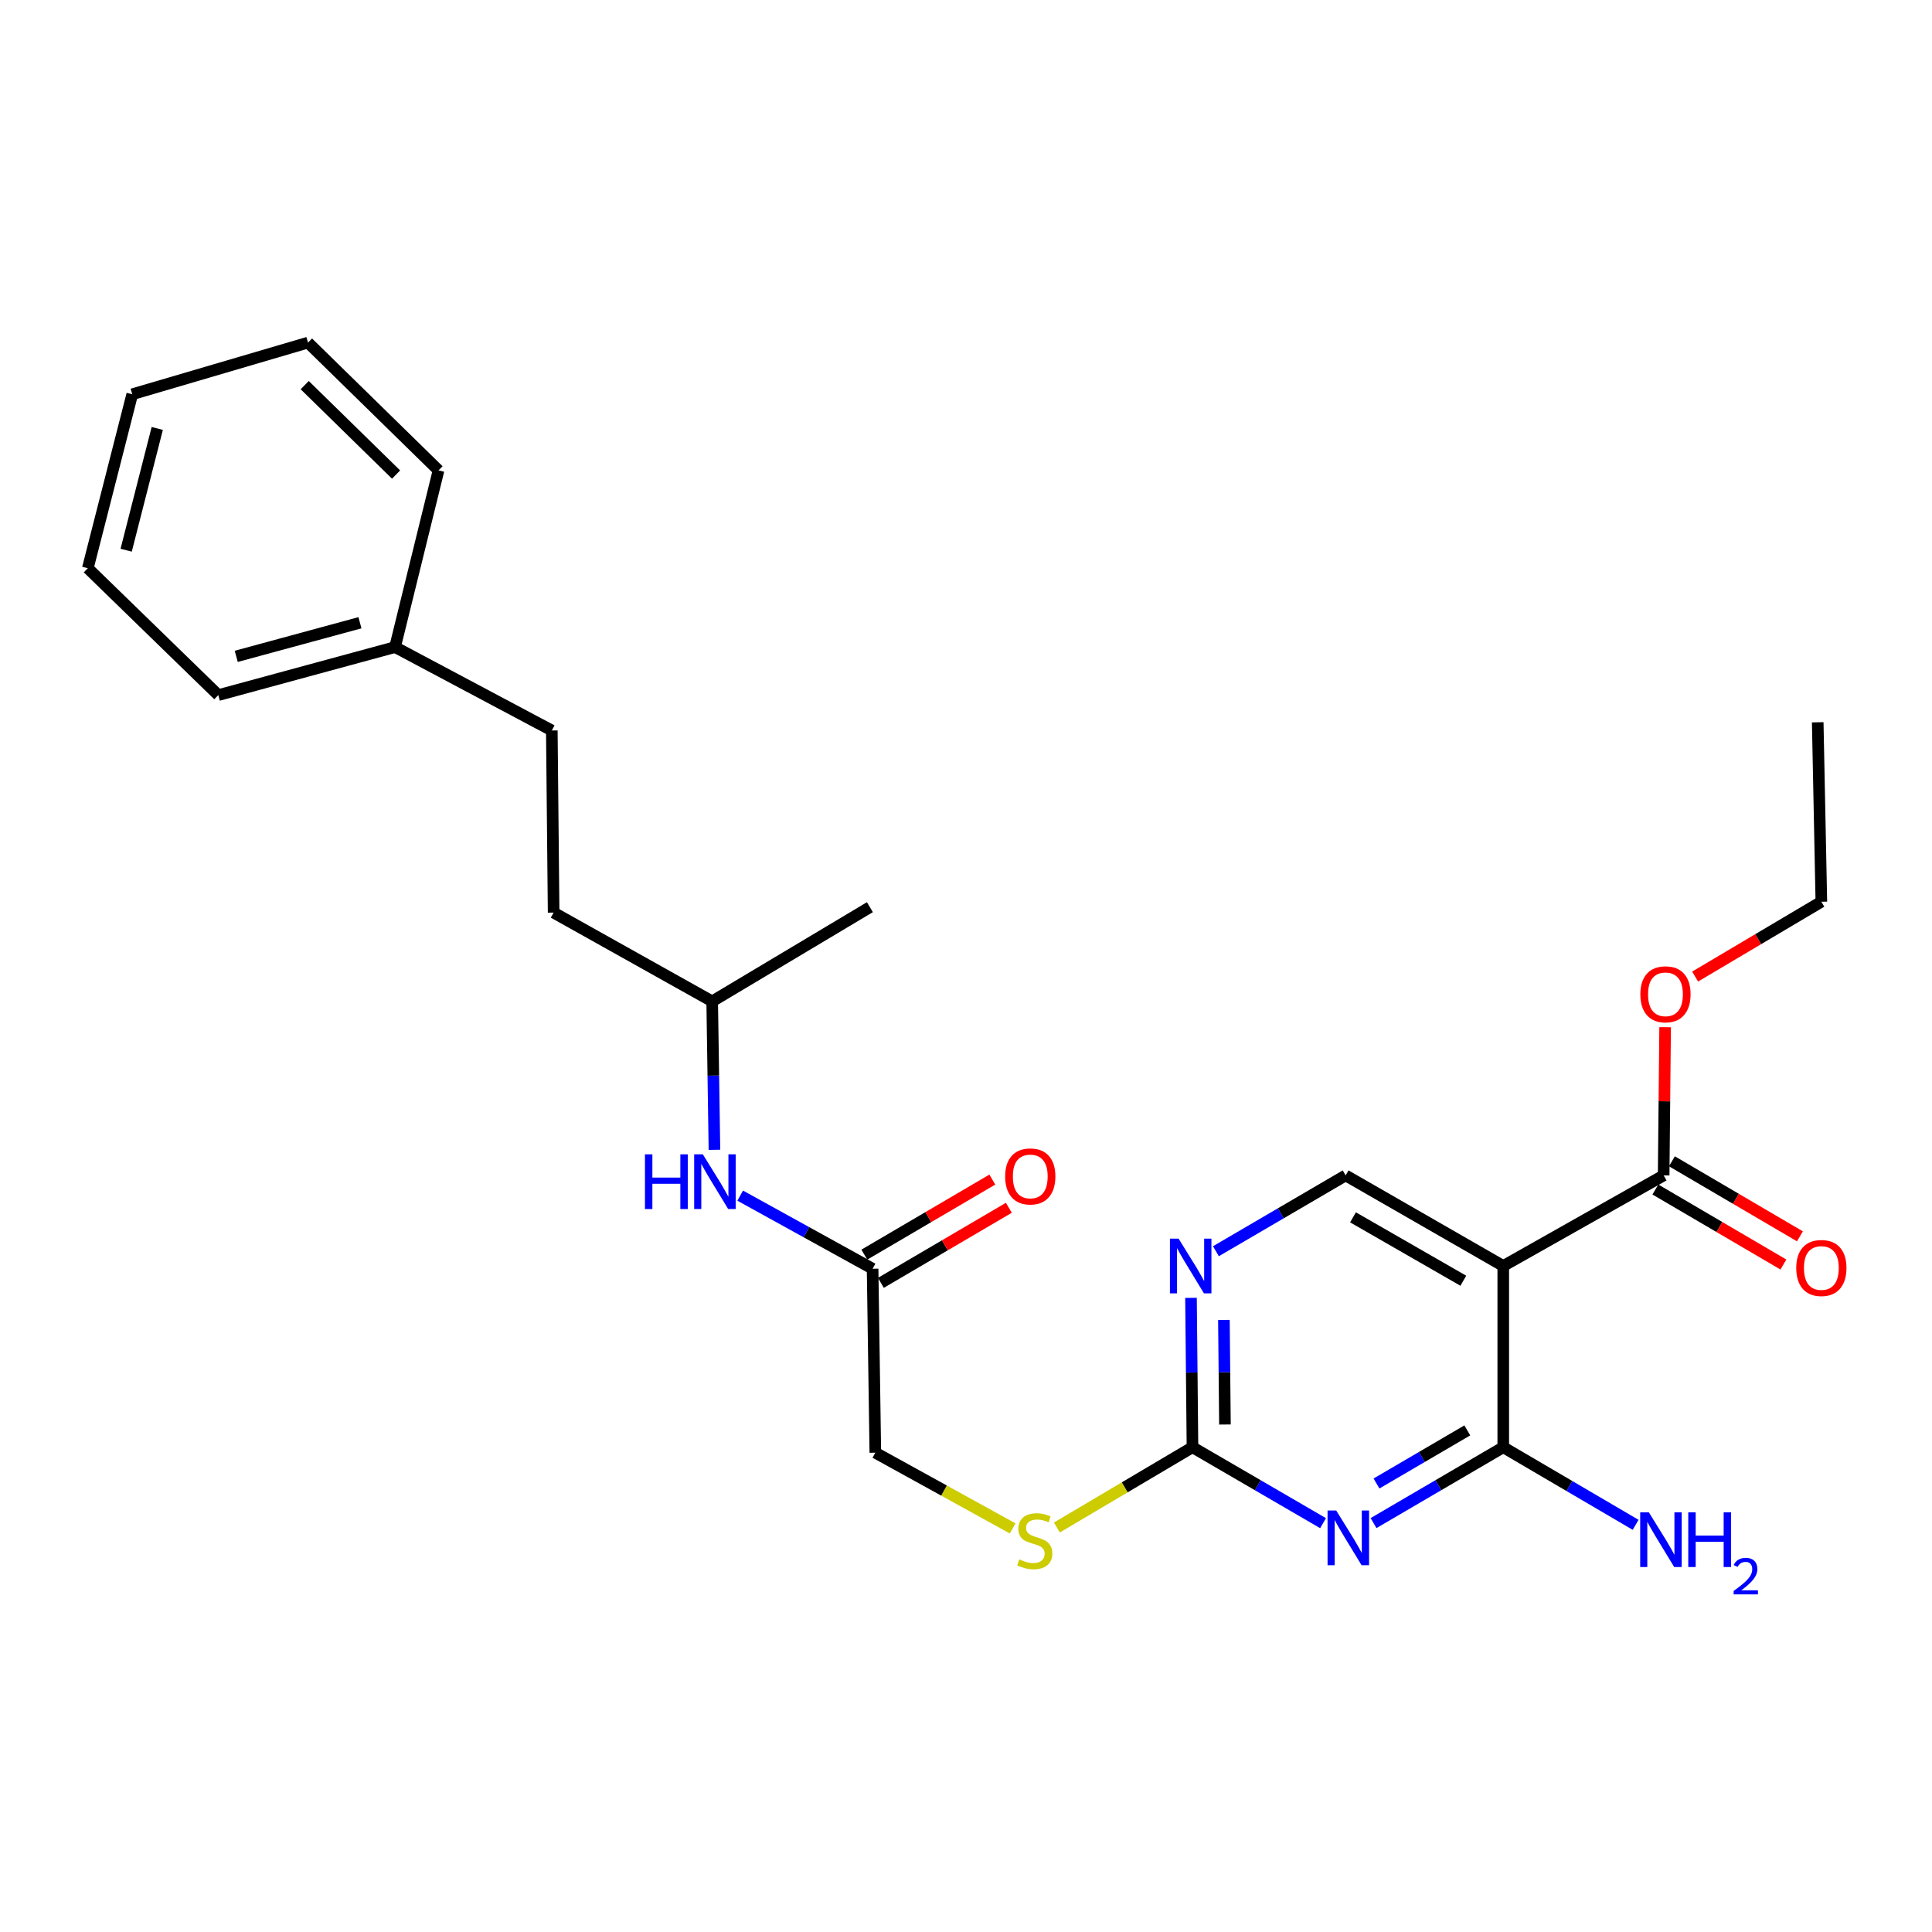 <?xml version='1.0' encoding='iso-8859-1'?>
<svg version='1.1' baseProfile='full'
              xmlns='http://www.w3.org/2000/svg'
                      xmlns:rdkit='http://www.rdkit.org/xml'
                      xmlns:xlink='http://www.w3.org/1999/xlink'
                  xml:space='preserve'
width='1000px' height='1000px' viewBox='0 0 1000 1000'>
<!-- END OF HEADER -->
<rect style='opacity:1.0;fill:#FFFFFF;stroke:none' width='1000' height='1000' x='0' y='0'> </rect>
<path class='bond-0' d='M 710.946,788.351 L 744.514,768.72' style='fill:none;fill-rule:evenodd;stroke:#0000FF;stroke-width:6px;stroke-linecap:butt;stroke-linejoin:miter;stroke-opacity:1' />
<path class='bond-0' d='M 744.514,768.72 L 778.083,749.089' style='fill:none;fill-rule:evenodd;stroke:#000000;stroke-width:6px;stroke-linecap:butt;stroke-linejoin:miter;stroke-opacity:1' />
<path class='bond-0' d='M 712.475,767.855 L 735.972,754.113' style='fill:none;fill-rule:evenodd;stroke:#0000FF;stroke-width:6px;stroke-linecap:butt;stroke-linejoin:miter;stroke-opacity:1' />
<path class='bond-0' d='M 735.972,754.113 L 759.47,740.371' style='fill:none;fill-rule:evenodd;stroke:#000000;stroke-width:6px;stroke-linecap:butt;stroke-linejoin:miter;stroke-opacity:1' />
<path class='bond-2' d='M 684.811,788.389 L 651.018,768.739' style='fill:none;fill-rule:evenodd;stroke:#0000FF;stroke-width:6px;stroke-linecap:butt;stroke-linejoin:miter;stroke-opacity:1' />
<path class='bond-2' d='M 651.018,768.739 L 617.224,749.089' style='fill:none;fill-rule:evenodd;stroke:#000000;stroke-width:6px;stroke-linecap:butt;stroke-linejoin:miter;stroke-opacity:1' />
<path class='bond-1' d='M 778.083,749.089 L 778.083,655.269' style='fill:none;fill-rule:evenodd;stroke:#000000;stroke-width:6px;stroke-linecap:butt;stroke-linejoin:miter;stroke-opacity:1' />
<path class='bond-11' d='M 778.083,749.089 L 812.339,769.169' style='fill:none;fill-rule:evenodd;stroke:#000000;stroke-width:6px;stroke-linecap:butt;stroke-linejoin:miter;stroke-opacity:1' />
<path class='bond-11' d='M 812.339,769.169 L 846.596,789.248' style='fill:none;fill-rule:evenodd;stroke:#0000FF;stroke-width:6px;stroke-linecap:butt;stroke-linejoin:miter;stroke-opacity:1' />
<path class='bond-3' d='M 778.083,655.269 L 861.102,608.386' style='fill:none;fill-rule:evenodd;stroke:#000000;stroke-width:6px;stroke-linecap:butt;stroke-linejoin:miter;stroke-opacity:1' />
<path class='bond-26' d='M 778.083,655.269 L 696.502,608.386' style='fill:none;fill-rule:evenodd;stroke:#000000;stroke-width:6px;stroke-linecap:butt;stroke-linejoin:miter;stroke-opacity:1' />
<path class='bond-26' d='M 757.414,662.908 L 700.308,630.09' style='fill:none;fill-rule:evenodd;stroke:#000000;stroke-width:6px;stroke-linecap:butt;stroke-linejoin:miter;stroke-opacity:1' />
<path class='bond-4' d='M 617.224,749.089 L 616.841,710.432' style='fill:none;fill-rule:evenodd;stroke:#000000;stroke-width:6px;stroke-linecap:butt;stroke-linejoin:miter;stroke-opacity:1' />
<path class='bond-4' d='M 616.841,710.432 L 616.457,671.774' style='fill:none;fill-rule:evenodd;stroke:#0000FF;stroke-width:6px;stroke-linecap:butt;stroke-linejoin:miter;stroke-opacity:1' />
<path class='bond-4' d='M 634.03,737.324 L 633.762,710.264' style='fill:none;fill-rule:evenodd;stroke:#000000;stroke-width:6px;stroke-linecap:butt;stroke-linejoin:miter;stroke-opacity:1' />
<path class='bond-4' d='M 633.762,710.264 L 633.493,683.204' style='fill:none;fill-rule:evenodd;stroke:#0000FF;stroke-width:6px;stroke-linecap:butt;stroke-linejoin:miter;stroke-opacity:1' />
<path class='bond-7' d='M 617.224,749.089 L 582.132,769.86' style='fill:none;fill-rule:evenodd;stroke:#000000;stroke-width:6px;stroke-linecap:butt;stroke-linejoin:miter;stroke-opacity:1' />
<path class='bond-7' d='M 582.132,769.86 L 547.039,790.631' style='fill:none;fill-rule:evenodd;stroke:#CCCC00;stroke-width:6px;stroke-linecap:butt;stroke-linejoin:miter;stroke-opacity:1' />
<path class='bond-9' d='M 856.823,615.686 L 889.955,635.104' style='fill:none;fill-rule:evenodd;stroke:#000000;stroke-width:6px;stroke-linecap:butt;stroke-linejoin:miter;stroke-opacity:1' />
<path class='bond-9' d='M 889.955,635.104 L 923.086,654.521' style='fill:none;fill-rule:evenodd;stroke:#FF0000;stroke-width:6px;stroke-linecap:butt;stroke-linejoin:miter;stroke-opacity:1' />
<path class='bond-9' d='M 865.38,601.087 L 898.511,620.505' style='fill:none;fill-rule:evenodd;stroke:#000000;stroke-width:6px;stroke-linecap:butt;stroke-linejoin:miter;stroke-opacity:1' />
<path class='bond-9' d='M 898.511,620.505 L 931.642,639.923' style='fill:none;fill-rule:evenodd;stroke:#FF0000;stroke-width:6px;stroke-linecap:butt;stroke-linejoin:miter;stroke-opacity:1' />
<path class='bond-13' d='M 861.102,608.386 L 861.486,570.029' style='fill:none;fill-rule:evenodd;stroke:#000000;stroke-width:6px;stroke-linecap:butt;stroke-linejoin:miter;stroke-opacity:1' />
<path class='bond-13' d='M 861.486,570.029 L 861.87,531.671' style='fill:none;fill-rule:evenodd;stroke:#FF0000;stroke-width:6px;stroke-linecap:butt;stroke-linejoin:miter;stroke-opacity:1' />
<path class='bond-5' d='M 629.356,647.633 L 662.929,628.01' style='fill:none;fill-rule:evenodd;stroke:#0000FF;stroke-width:6px;stroke-linecap:butt;stroke-linejoin:miter;stroke-opacity:1' />
<path class='bond-5' d='M 662.929,628.01 L 696.502,608.386' style='fill:none;fill-rule:evenodd;stroke:#000000;stroke-width:6px;stroke-linecap:butt;stroke-linejoin:miter;stroke-opacity:1' />
<path class='bond-6' d='M 451.656,656.697 L 453.067,751.909' style='fill:none;fill-rule:evenodd;stroke:#000000;stroke-width:6px;stroke-linecap:butt;stroke-linejoin:miter;stroke-opacity:1' />
<path class='bond-8' d='M 451.656,656.697 L 417.387,637.777' style='fill:none;fill-rule:evenodd;stroke:#000000;stroke-width:6px;stroke-linecap:butt;stroke-linejoin:miter;stroke-opacity:1' />
<path class='bond-8' d='M 417.387,637.777 L 383.118,618.856' style='fill:none;fill-rule:evenodd;stroke:#0000FF;stroke-width:6px;stroke-linecap:butt;stroke-linejoin:miter;stroke-opacity:1' />
<path class='bond-10' d='M 455.937,663.996 L 489.058,644.571' style='fill:none;fill-rule:evenodd;stroke:#000000;stroke-width:6px;stroke-linecap:butt;stroke-linejoin:miter;stroke-opacity:1' />
<path class='bond-10' d='M 489.058,644.571 L 522.18,625.147' style='fill:none;fill-rule:evenodd;stroke:#FF0000;stroke-width:6px;stroke-linecap:butt;stroke-linejoin:miter;stroke-opacity:1' />
<path class='bond-10' d='M 447.376,649.399 L 480.498,629.975' style='fill:none;fill-rule:evenodd;stroke:#000000;stroke-width:6px;stroke-linecap:butt;stroke-linejoin:miter;stroke-opacity:1' />
<path class='bond-10' d='M 480.498,629.975 L 513.62,610.55' style='fill:none;fill-rule:evenodd;stroke:#FF0000;stroke-width:6px;stroke-linecap:butt;stroke-linejoin:miter;stroke-opacity:1' />
<path class='bond-12' d='M 524.151,791.104 L 488.609,771.507' style='fill:none;fill-rule:evenodd;stroke:#CCCC00;stroke-width:6px;stroke-linecap:butt;stroke-linejoin:miter;stroke-opacity:1' />
<path class='bond-12' d='M 488.609,771.507 L 453.067,751.909' style='fill:none;fill-rule:evenodd;stroke:#000000;stroke-width:6px;stroke-linecap:butt;stroke-linejoin:miter;stroke-opacity:1' />
<path class='bond-17' d='M 369.797,595.146 L 369.212,556.726' style='fill:none;fill-rule:evenodd;stroke:#0000FF;stroke-width:6px;stroke-linecap:butt;stroke-linejoin:miter;stroke-opacity:1' />
<path class='bond-17' d='M 369.212,556.726 L 368.628,518.307' style='fill:none;fill-rule:evenodd;stroke:#000000;stroke-width:6px;stroke-linecap:butt;stroke-linejoin:miter;stroke-opacity:1' />
<path class='bond-18' d='M 877.387,505.469 L 910.058,486.102' style='fill:none;fill-rule:evenodd;stroke:#FF0000;stroke-width:6px;stroke-linecap:butt;stroke-linejoin:miter;stroke-opacity:1' />
<path class='bond-18' d='M 910.058,486.102 L 942.729,466.734' style='fill:none;fill-rule:evenodd;stroke:#000000;stroke-width:6px;stroke-linecap:butt;stroke-linejoin:miter;stroke-opacity:1' />
<path class='bond-14' d='M 285.618,378.094 L 286.558,472.365' style='fill:none;fill-rule:evenodd;stroke:#000000;stroke-width:6px;stroke-linecap:butt;stroke-linejoin:miter;stroke-opacity:1' />
<path class='bond-15' d='M 285.618,378.094 L 204.47,334.934' style='fill:none;fill-rule:evenodd;stroke:#000000;stroke-width:6px;stroke-linecap:butt;stroke-linejoin:miter;stroke-opacity:1' />
<path class='bond-19' d='M 204.47,334.934 L 112.99,359.79' style='fill:none;fill-rule:evenodd;stroke:#000000;stroke-width:6px;stroke-linecap:butt;stroke-linejoin:miter;stroke-opacity:1' />
<path class='bond-19' d='M 186.311,322.333 L 122.275,339.732' style='fill:none;fill-rule:evenodd;stroke:#000000;stroke-width:6px;stroke-linecap:butt;stroke-linejoin:miter;stroke-opacity:1' />
<path class='bond-20' d='M 204.47,334.934 L 226.985,243.464' style='fill:none;fill-rule:evenodd;stroke:#000000;stroke-width:6px;stroke-linecap:butt;stroke-linejoin:miter;stroke-opacity:1' />
<path class='bond-16' d='M 286.558,472.365 L 368.628,518.307' style='fill:none;fill-rule:evenodd;stroke:#000000;stroke-width:6px;stroke-linecap:butt;stroke-linejoin:miter;stroke-opacity:1' />
<path class='bond-21' d='M 368.628,518.307 L 450.256,469.555' style='fill:none;fill-rule:evenodd;stroke:#000000;stroke-width:6px;stroke-linecap:butt;stroke-linejoin:miter;stroke-opacity:1' />
<path class='bond-22' d='M 942.729,466.734 L 940.849,373.854' style='fill:none;fill-rule:evenodd;stroke:#000000;stroke-width:6px;stroke-linecap:butt;stroke-linejoin:miter;stroke-opacity:1' />
<path class='bond-24' d='M 112.99,359.79 L 45.455,294.106' style='fill:none;fill-rule:evenodd;stroke:#000000;stroke-width:6px;stroke-linecap:butt;stroke-linejoin:miter;stroke-opacity:1' />
<path class='bond-23' d='M 226.985,243.464 L 159.421,177.329' style='fill:none;fill-rule:evenodd;stroke:#000000;stroke-width:6px;stroke-linecap:butt;stroke-linejoin:miter;stroke-opacity:1' />
<path class='bond-23' d='M 205.014,245.636 L 157.719,199.341' style='fill:none;fill-rule:evenodd;stroke:#000000;stroke-width:6px;stroke-linecap:butt;stroke-linejoin:miter;stroke-opacity:1' />
<path class='bond-25' d='M 159.421,177.329 L 68.449,204.065' style='fill:none;fill-rule:evenodd;stroke:#000000;stroke-width:6px;stroke-linecap:butt;stroke-linejoin:miter;stroke-opacity:1' />
<path class='bond-27' d='M 45.455,294.106 L 68.449,204.065' style='fill:none;fill-rule:evenodd;stroke:#000000;stroke-width:6px;stroke-linecap:butt;stroke-linejoin:miter;stroke-opacity:1' />
<path class='bond-27' d='M 65.299,284.787 L 81.395,221.758' style='fill:none;fill-rule:evenodd;stroke:#000000;stroke-width:6px;stroke-linecap:butt;stroke-linejoin:miter;stroke-opacity:1' />
<path  class='atom-0' d='M 691.624 781.83
L 700.904 796.83
Q 701.824 798.31, 703.304 800.99
Q 704.784 803.67, 704.864 803.83
L 704.864 781.83
L 708.624 781.83
L 708.624 810.15
L 704.744 810.15
L 694.784 793.75
Q 693.624 791.83, 692.384 789.63
Q 691.184 787.43, 690.824 786.75
L 690.824 810.15
L 687.144 810.15
L 687.144 781.83
L 691.624 781.83
' fill='#0000FF'/>
<path  class='atom-5' d='M 610.034 641.109
L 619.314 656.109
Q 620.234 657.589, 621.714 660.269
Q 623.194 662.949, 623.274 663.109
L 623.274 641.109
L 627.034 641.109
L 627.034 669.429
L 623.154 669.429
L 613.194 653.029
Q 612.034 651.109, 610.794 648.909
Q 609.594 646.709, 609.234 646.029
L 609.234 669.429
L 605.554 669.429
L 605.554 641.109
L 610.034 641.109
' fill='#0000FF'/>
<path  class='atom-8' d='M 527.587 807.13
Q 527.907 807.25, 529.227 807.81
Q 530.547 808.37, 531.987 808.73
Q 533.467 809.05, 534.907 809.05
Q 537.587 809.05, 539.147 807.77
Q 540.707 806.45, 540.707 804.17
Q 540.707 802.61, 539.907 801.65
Q 539.147 800.69, 537.947 800.17
Q 536.747 799.65, 534.747 799.05
Q 532.227 798.29, 530.707 797.57
Q 529.227 796.85, 528.147 795.33
Q 527.107 793.81, 527.107 791.25
Q 527.107 787.69, 529.507 785.49
Q 531.947 783.29, 536.747 783.29
Q 540.027 783.29, 543.747 784.85
L 542.827 787.93
Q 539.427 786.53, 536.867 786.53
Q 534.107 786.53, 532.587 787.69
Q 531.067 788.81, 531.107 790.77
Q 531.107 792.29, 531.867 793.21
Q 532.667 794.13, 533.787 794.65
Q 534.947 795.17, 536.867 795.77
Q 539.427 796.57, 540.947 797.37
Q 542.467 798.17, 543.547 799.81
Q 544.667 801.41, 544.667 804.17
Q 544.667 808.09, 542.027 810.21
Q 539.427 812.29, 535.067 812.29
Q 532.547 812.29, 530.627 811.73
Q 528.747 811.21, 526.507 810.29
L 527.587 807.13
' fill='#CCCC00'/>
<path  class='atom-9' d='M 333.828 597.479
L 337.668 597.479
L 337.668 609.519
L 352.148 609.519
L 352.148 597.479
L 355.988 597.479
L 355.988 625.799
L 352.148 625.799
L 352.148 612.719
L 337.668 612.719
L 337.668 625.799
L 333.828 625.799
L 333.828 597.479
' fill='#0000FF'/>
<path  class='atom-9' d='M 363.788 597.479
L 373.068 612.479
Q 373.988 613.959, 375.468 616.639
Q 376.948 619.319, 377.028 619.479
L 377.028 597.479
L 380.788 597.479
L 380.788 625.799
L 376.908 625.799
L 366.948 609.399
Q 365.788 607.479, 364.548 605.279
Q 363.348 603.079, 362.988 602.399
L 362.988 625.799
L 359.308 625.799
L 359.308 597.479
L 363.788 597.479
' fill='#0000FF'/>
<path  class='atom-10' d='M 929.729 656.307
Q 929.729 649.507, 933.089 645.707
Q 936.449 641.907, 942.729 641.907
Q 949.009 641.907, 952.369 645.707
Q 955.729 649.507, 955.729 656.307
Q 955.729 663.187, 952.329 667.107
Q 948.929 670.987, 942.729 670.987
Q 936.489 670.987, 933.089 667.107
Q 929.729 663.227, 929.729 656.307
M 942.729 667.787
Q 947.049 667.787, 949.369 664.907
Q 951.729 661.987, 951.729 656.307
Q 951.729 650.747, 949.369 647.947
Q 947.049 645.107, 942.729 645.107
Q 938.409 645.107, 936.049 647.907
Q 933.729 650.707, 933.729 656.307
Q 933.729 662.027, 936.049 664.907
Q 938.409 667.787, 942.729 667.787
' fill='#FF0000'/>
<path  class='atom-11' d='M 520.265 608.918
Q 520.265 602.118, 523.625 598.318
Q 526.985 594.518, 533.265 594.518
Q 539.545 594.518, 542.905 598.318
Q 546.265 602.118, 546.265 608.918
Q 546.265 615.798, 542.865 619.718
Q 539.465 623.598, 533.265 623.598
Q 527.025 623.598, 523.625 619.718
Q 520.265 615.838, 520.265 608.918
M 533.265 620.398
Q 537.585 620.398, 539.905 617.518
Q 542.265 614.598, 542.265 608.918
Q 542.265 603.358, 539.905 600.558
Q 537.585 597.718, 533.265 597.718
Q 528.945 597.718, 526.585 600.518
Q 524.265 603.318, 524.265 608.918
Q 524.265 614.638, 526.585 617.518
Q 528.945 620.398, 533.265 620.398
' fill='#FF0000'/>
<path  class='atom-12' d='M 853.441 782.77
L 862.721 797.77
Q 863.641 799.25, 865.121 801.93
Q 866.601 804.61, 866.681 804.77
L 866.681 782.77
L 870.441 782.77
L 870.441 811.09
L 866.561 811.09
L 856.601 794.69
Q 855.441 792.77, 854.201 790.57
Q 853.001 788.37, 852.641 787.69
L 852.641 811.09
L 848.961 811.09
L 848.961 782.77
L 853.441 782.77
' fill='#0000FF'/>
<path  class='atom-12' d='M 873.841 782.77
L 877.681 782.77
L 877.681 794.81
L 892.161 794.81
L 892.161 782.77
L 896.001 782.77
L 896.001 811.09
L 892.161 811.09
L 892.161 798.01
L 877.681 798.01
L 877.681 811.09
L 873.841 811.09
L 873.841 782.77
' fill='#0000FF'/>
<path  class='atom-12' d='M 897.374 810.097
Q 898.06 808.328, 899.697 807.351
Q 901.334 806.348, 903.604 806.348
Q 906.429 806.348, 908.013 807.879
Q 909.597 809.41, 909.597 812.129
Q 909.597 814.901, 907.538 817.489
Q 905.505 820.076, 901.281 823.138
L 909.914 823.138
L 909.914 825.25
L 897.321 825.25
L 897.321 823.481
Q 900.806 821, 902.865 819.152
Q 904.95 817.304, 905.954 815.641
Q 906.957 813.977, 906.957 812.261
Q 906.957 810.466, 906.059 809.463
Q 905.162 808.46, 903.604 808.46
Q 902.099 808.46, 901.096 809.067
Q 900.093 809.674, 899.38 811.021
L 897.374 810.097
' fill='#0000FF'/>
<path  class='atom-14' d='M 849.042 514.646
Q 849.042 507.846, 852.402 504.046
Q 855.762 500.246, 862.042 500.246
Q 868.322 500.246, 871.682 504.046
Q 875.042 507.846, 875.042 514.646
Q 875.042 521.526, 871.642 525.446
Q 868.242 529.326, 862.042 529.326
Q 855.802 529.326, 852.402 525.446
Q 849.042 521.566, 849.042 514.646
M 862.042 526.126
Q 866.362 526.126, 868.682 523.246
Q 871.042 520.326, 871.042 514.646
Q 871.042 509.086, 868.682 506.286
Q 866.362 503.446, 862.042 503.446
Q 857.722 503.446, 855.362 506.246
Q 853.042 509.046, 853.042 514.646
Q 853.042 520.366, 855.362 523.246
Q 857.722 526.126, 862.042 526.126
' fill='#FF0000'/>
</svg>
